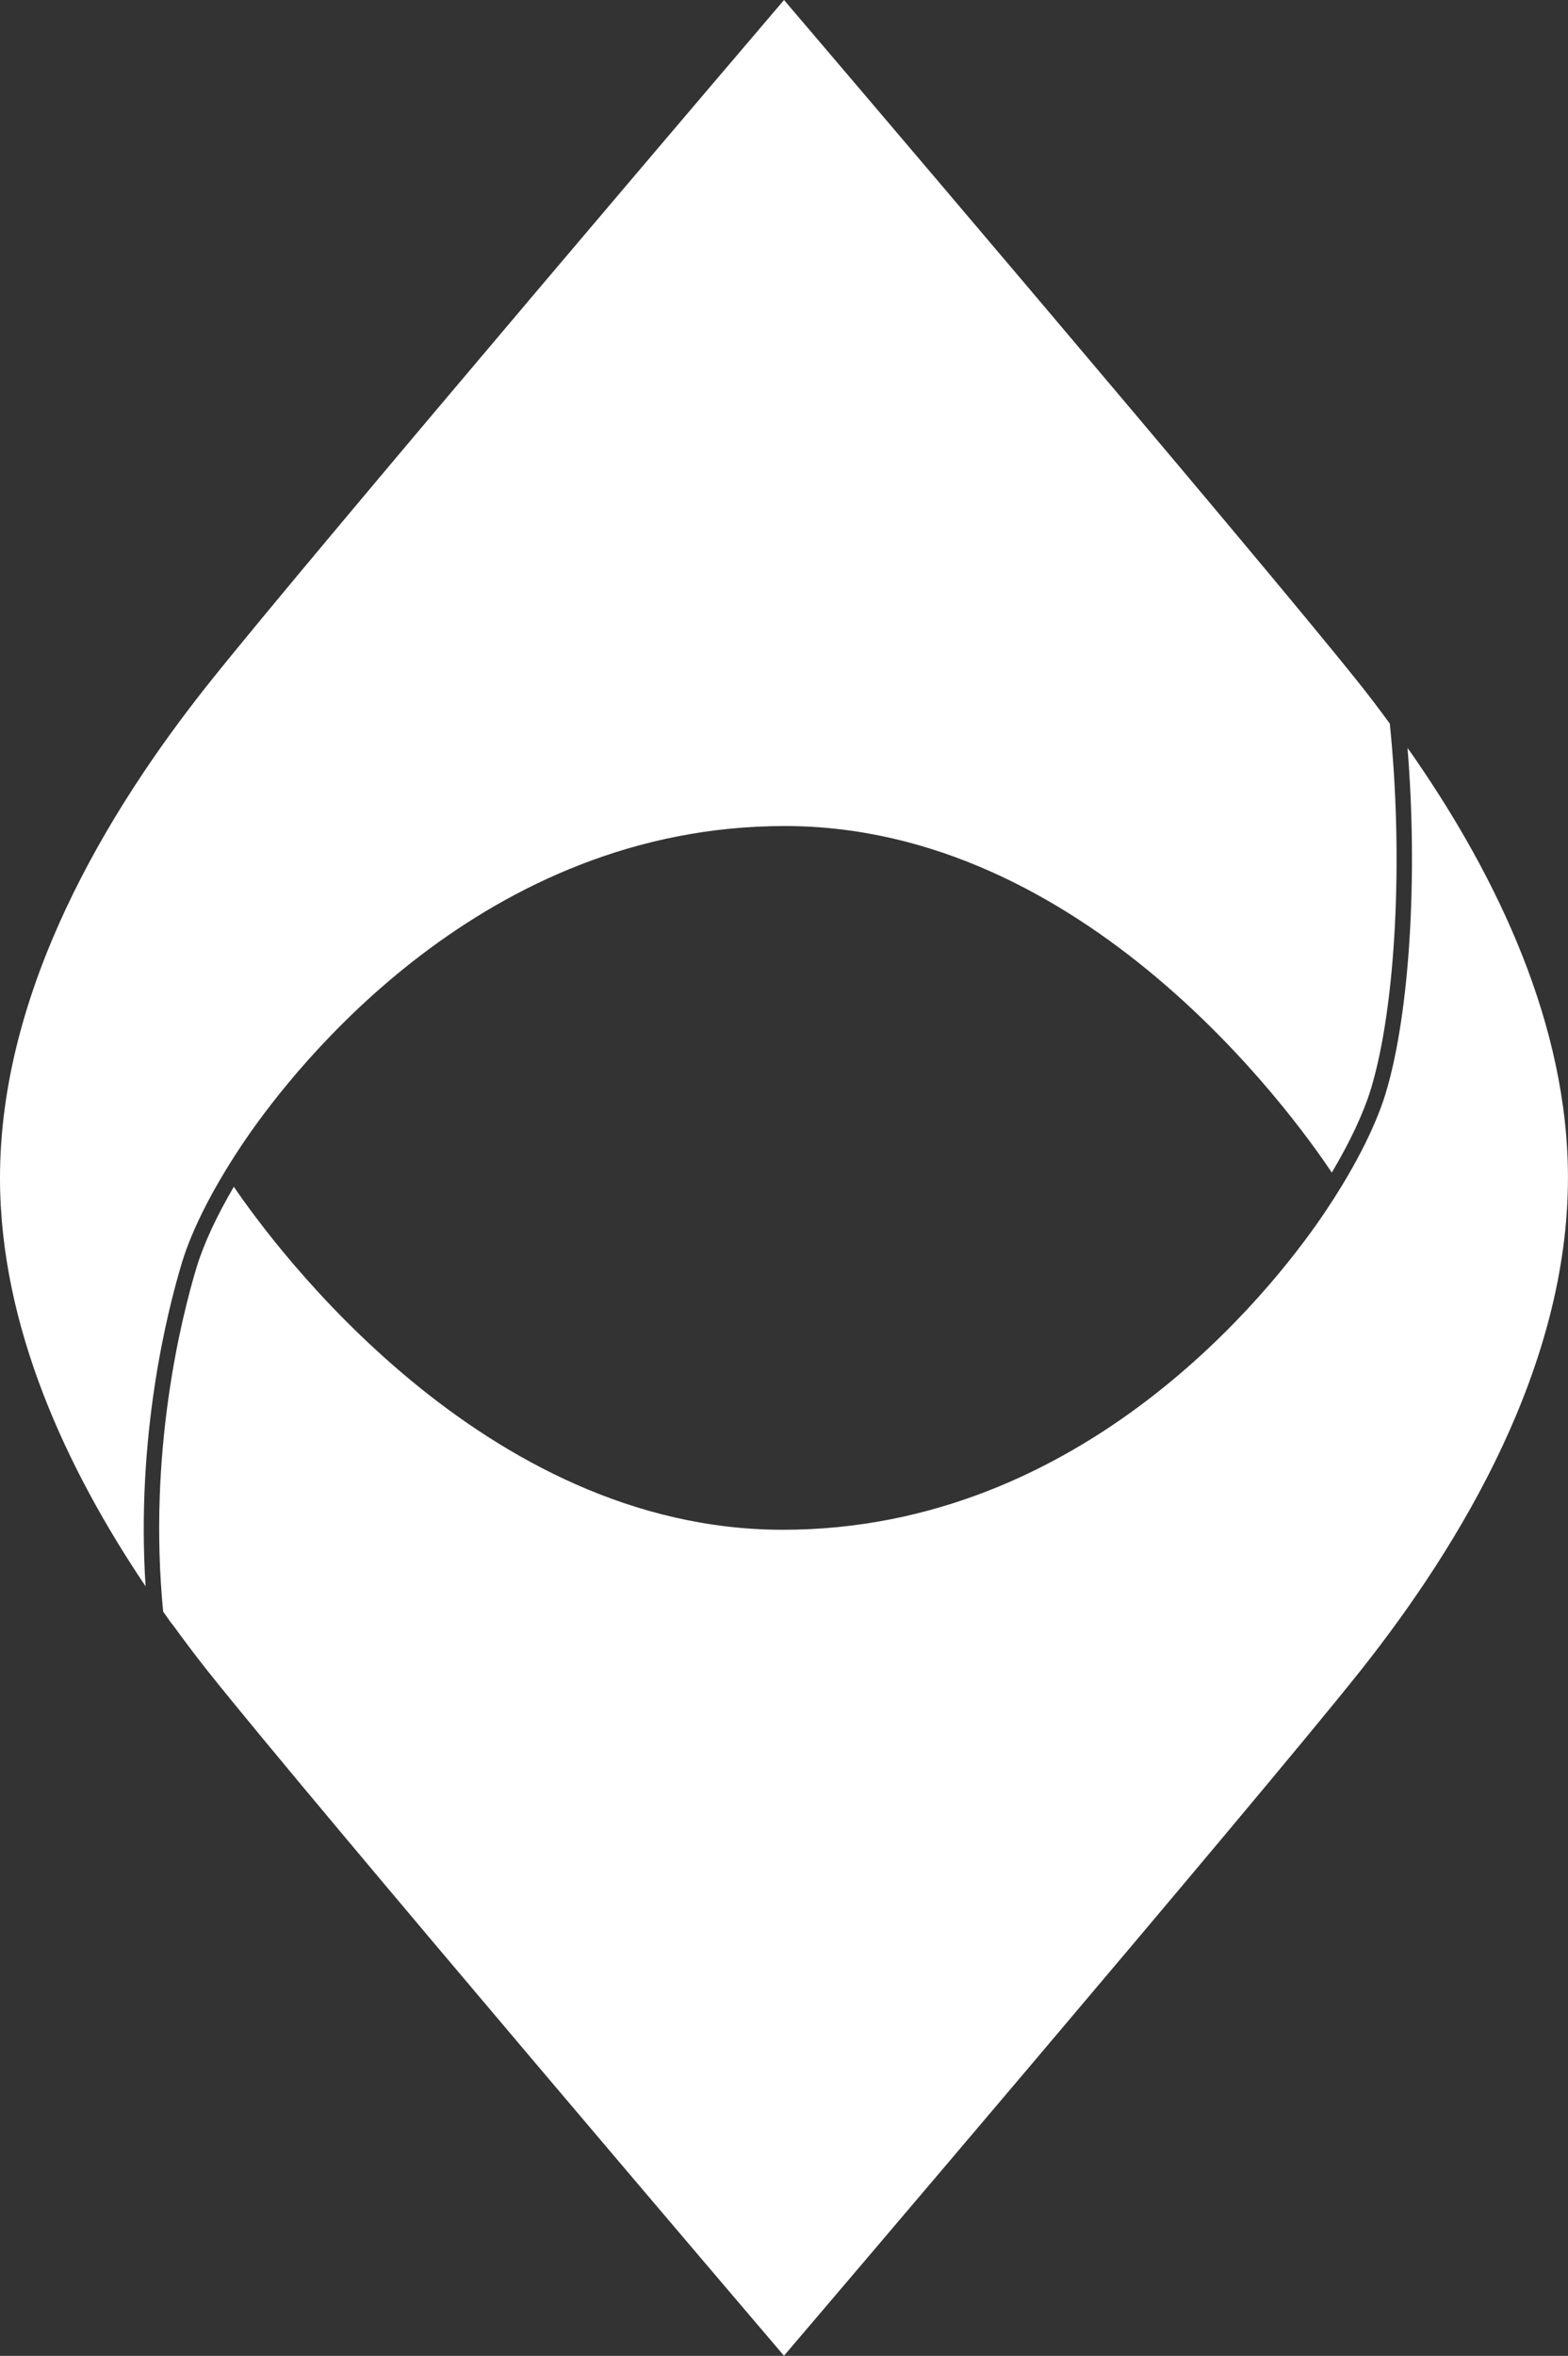 <?xml version="1.0" encoding="utf-8"?>
<!-- Generator: Adobe Illustrator 25.1.0, SVG Export Plug-In . SVG Version: 6.00 Build 0)  -->
<svg version="1.1" id="Layer_1" xmlns="http://www.w3.org/2000/svg" xmlns:xlink="http://www.w3.org/1999/xlink" x="0px" y="0px"
	 viewBox="0 0 305.23 458.55" style="enable-background:new 0 0 305.23 458.55;" xml:space="preserve">
<rect x="0" y="0" width="305.23" height="458.55" fill="#333333" stroke="none"/>
<style type="text/css">
	.st0{fill:#FFFFFF;}
</style>
<g>
</g>
<g>
	<path class="st0" d="M35.41,245.79c2.06-6.83,6.51-15.41,12.51-24.18c9.78-14.27,46.24-60.83,104.85-60.83
		c58.43,0,98.75,55.87,106.48,67.45c3.55-5.97,6.2-11.61,7.63-16.33c4.87-16.12,6.33-45.08,3.66-71.06
		c-1.9-2.59-3.81-5.13-5.72-7.53C245.04,108.4,152.62,0,152.62,0S60.19,108.4,40.41,133.31C20.64,158.21,0,192.8,0,229.28
		c0,29,13.06,56.78,28.34,79.48C26.45,279.6,32.52,255.35,35.41,245.79z"/>
	<path class="st0" d="M275.55,147.8l0-0.01c-0.07-0.1-0.14-0.2-0.21-0.3c-0.45-0.65-0.9-1.27-1.35-1.91
		c2.04,24.98,0.42,51.77-4.24,67.18c-2.06,6.82-6.51,15.41-12.51,24.17c-9.78,14.27-46.24,60.83-104.85,60.83
		c-58.41,0-99.07-55.3-106.87-66.77c-3.35,5.72-5.86,11.11-7.24,15.65c-3.01,9.96-9.53,36.11-6.52,67.04
		c0.57,0.81,1.14,1.64,1.72,2.43c0-0.02,0-0.04-0.01-0.07c2.31,3.17,4.62,6.26,6.94,9.18c19.77,24.91,112.2,133.31,112.2,133.31
		s92.43-108.4,112.2-133.31c19.77-24.91,40.41-59.5,40.41-95.97C305.23,199.43,291.4,170.85,275.55,147.8z"/>
</g>
</svg>
